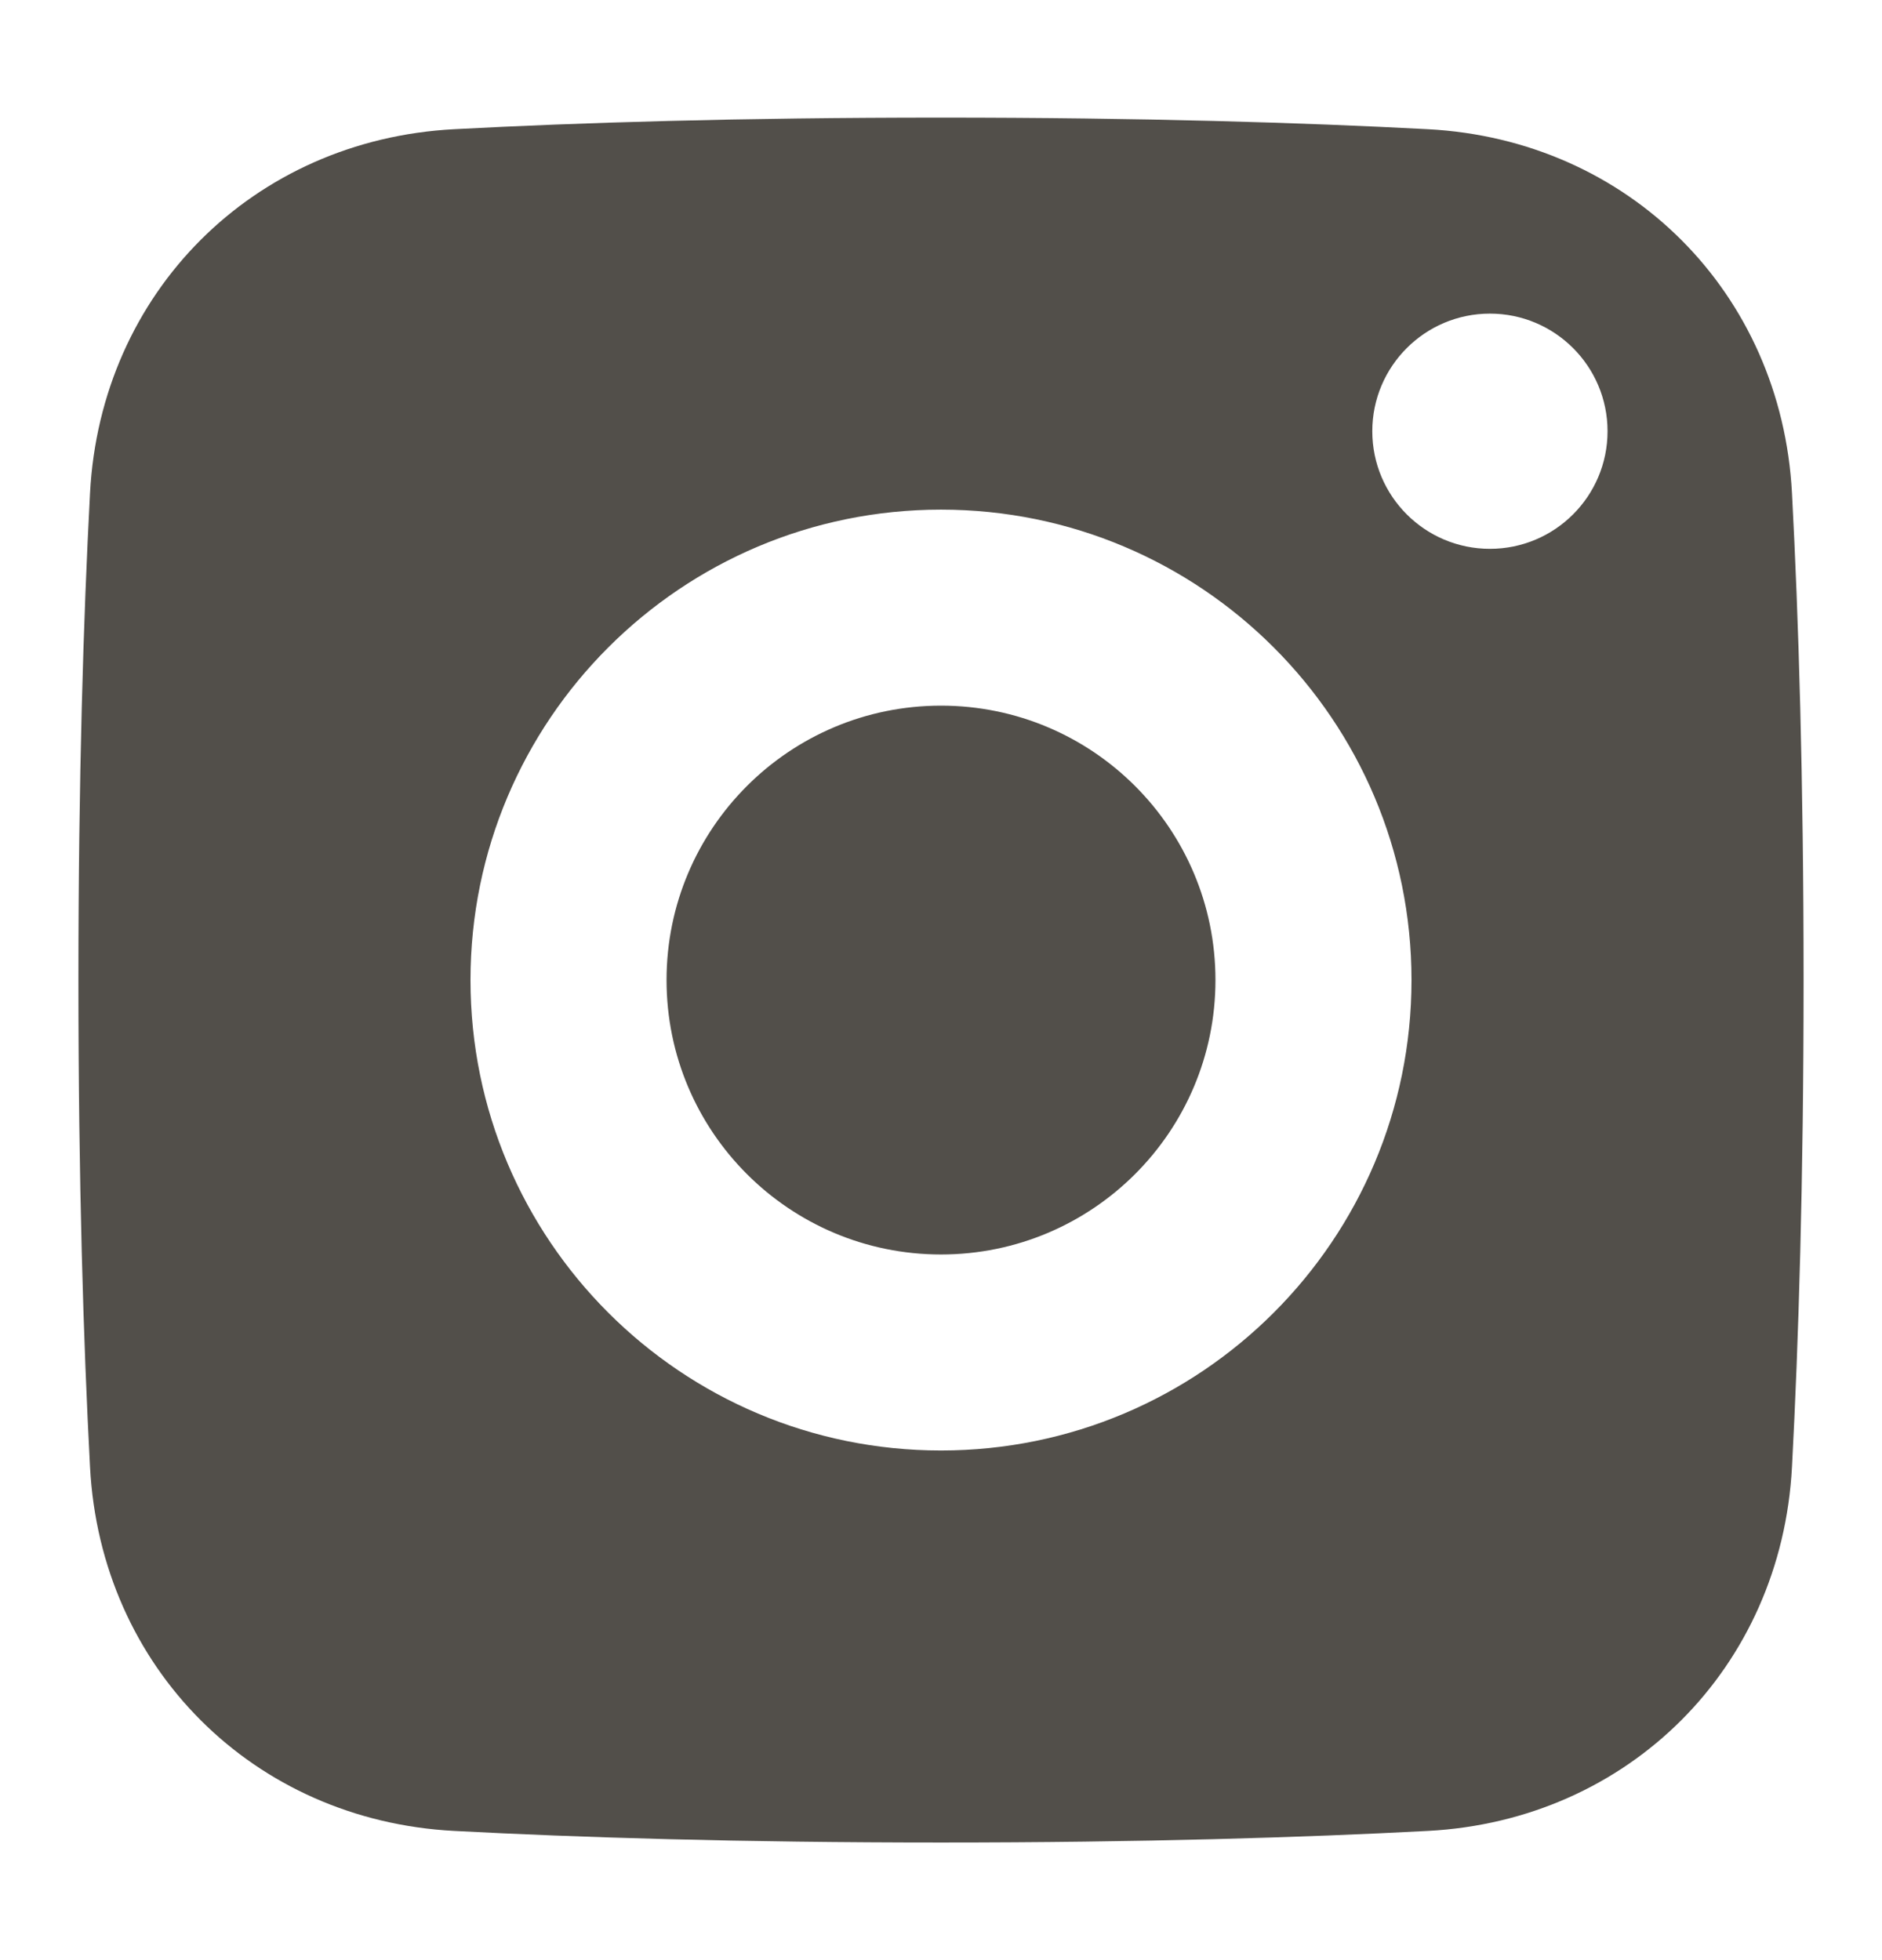 <svg width="24" height="25" viewBox="0 0 24 25" fill="none" xmlns="http://www.w3.org/2000/svg">
<path fill-rule="evenodd" clip-rule="evenodd" d="M1.148 18.71C1.283 21.27 3.23 23.217 5.79 23.352C7.375 23.436 9.43 23.5 12 23.5C14.569 23.5 16.625 23.436 18.21 23.352C20.77 23.217 22.717 21.27 22.852 18.71C22.936 17.125 23 15.07 23 12.5C23 9.93 22.936 7.875 22.852 6.29C22.717 3.73 20.77 1.783 18.21 1.648C16.625 1.564 14.57 1.5 12 1.5C9.43 1.5 7.375 1.564 5.79 1.648C3.23 1.783 1.283 3.73 1.148 6.29C1.064 7.875 1 9.93 1 12.5C1 15.069 1.064 17.125 1.148 18.71ZM12 18.5C15.314 18.5 18 15.814 18 12.5C18 9.186 15.314 6.5 12 6.5C8.686 6.5 6 9.186 6 12.5C6 15.814 8.686 18.5 12 18.5ZM12 16C13.933 16 15.5 14.433 15.5 12.5C15.5 10.567 13.933 9 12 9C10.067 9 8.5 10.567 8.5 12.5C8.5 14.433 10.067 16 12 16ZM20.5 5.5C20.5 6.328 19.828 7 19 7C18.172 7 17.5 6.328 17.5 5.5C17.5 4.672 18.172 4 19 4C19.828 4 20.5 4.672 20.5 5.5Z" fill="#524F4A"/>
</svg>
